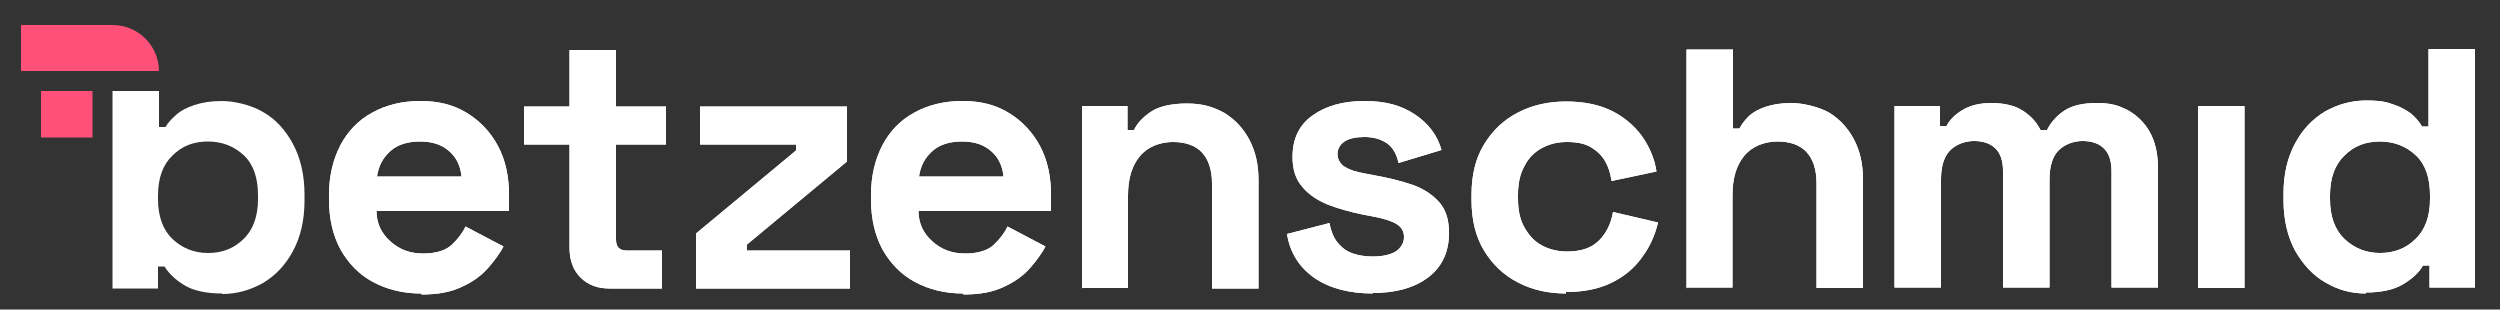 <?xml version="1.0" encoding="UTF-8"?>
<svg id="Ebene_1" xmlns="http://www.w3.org/2000/svg" version="1.1" viewBox="0 0 500 61.9">
  <rect x="0" y="0" width="500" height="61.9" fill="#333333" stroke="none"/>
  <!-- Generator: Adobe Illustrator 29.5.1, SVG Export Plug-In . SVG Version: 2.1.0 Build 141)  -->
  <defs>
    <style>
      .st0 {
        fill: #fff;
      }

      .st1 {
        fill: #ff507a;
      }
    </style>
  </defs>
  <g>
    <path class="st0" d="M84.2,58.7c-3.6,0-6.8-.8-9.6-2.3-2.8-1.5-4.9-3.7-6.5-6.5-1.5-2.8-2.3-6.1-2.3-10v-.9c0-3.8.8-7.1,2.3-10,1.5-2.8,3.6-5,6.4-6.5,2.7-1.5,5.9-2.3,9.6-2.3s6.7.8,9.3,2.4c2.6,1.6,4.7,3.8,6.2,6.6,1.5,2.8,2.2,6.1,2.2,9.8v3.2h-26.5c0,2.5,1,4.5,2.8,6.1,1.8,1.6,3.9,2.4,6.5,2.4s4.5-.6,5.7-1.7c1.2-1.1,2.2-2.4,2.8-3.7l7.6,4c-.7,1.3-1.7,2.7-3,4.2-1.3,1.5-3,2.8-5.2,3.8-2.2,1.1-4.9,1.6-8.2,1.6ZM75.3,35.3h17c-.2-2.1-1-3.8-2.5-5.1-1.5-1.3-3.4-1.9-5.8-1.9s-4.5.6-5.9,1.9c-1.5,1.3-2.4,3-2.7,5.1Z"/>
    <path class="st0" d="M121.9,57.7c-2.4,0-4.3-.7-5.8-2.2-1.5-1.5-2.2-3.5-2.2-6v-20.6h-9.1v-7.6h9.1v-11.3h9.3v11.3h10v7.6h-10v19c0,1.5.7,2.2,2.1,2.2h7.1v7.6h-10.3Z"/>
    <path class="st0" d="M139.2,57.7v-11l20-16.6v-1.2h-19.2v-7.6h29.4v11l-20,16.6v1.2h20.6v7.6h-30.7Z"/>
    <path class="st0" d="M192.6,58.7c-3.6,0-6.8-.8-9.6-2.3-2.8-1.5-4.9-3.7-6.5-6.5-1.5-2.8-2.3-6.1-2.3-10v-.9c0-3.8.8-7.1,2.3-10,1.5-2.8,3.6-5,6.4-6.5,2.7-1.5,5.9-2.3,9.6-2.3s6.7.8,9.3,2.4c2.6,1.6,4.7,3.8,6.2,6.6,1.5,2.8,2.2,6.1,2.2,9.8v3.2h-26.5c0,2.5,1,4.5,2.8,6.1,1.8,1.6,3.9,2.4,6.5,2.4s4.5-.6,5.7-1.7c1.2-1.1,2.2-2.4,2.8-3.7l7.6,4c-.7,1.3-1.7,2.7-3,4.2-1.3,1.5-3,2.8-5.2,3.8-2.2,1.1-4.9,1.6-8.2,1.6ZM183.7,35.3h17c-.2-2.1-1-3.8-2.5-5.1-1.5-1.3-3.4-1.9-5.8-1.9s-4.5.6-5.9,1.9c-1.5,1.3-2.4,3-2.7,5.1Z"/>
    <path class="st0" d="M216.4,57.7V21.2h9.1v4.8h1.3c.6-1.3,1.7-2.5,3.3-3.6s4.1-1.7,7.3-1.7,5.3.7,7.5,1.9c2.1,1.3,3.8,3.1,5,5.4,1.2,2.3,1.8,4.9,1.8,8v21.7h-9.3v-21c0-2.7-.7-4.8-2-6.2-1.3-1.4-3.3-2.1-5.8-2.1s-5,.9-6.6,2.8c-1.6,1.9-2.4,4.5-2.4,7.9v18.5h-9.3Z"/>
    <path class="st0" d="M274.6,58.7c-4.7,0-8.6-1-11.7-3.1-3-2.1-4.9-5-5.5-8.8l8.5-2.2c.3,1.7.9,3.1,1.7,4,.8,1,1.8,1.7,3,2.1s2.5.6,3.9.6c2.2,0,3.7-.4,4.8-1.1,1-.8,1.5-1.7,1.5-2.8s-.5-2-1.5-2.6c-1-.6-2.5-1.1-4.7-1.5l-2.1-.4c-2.5-.5-4.9-1.2-7-2-2.1-.9-3.8-2-5.1-3.6-1.3-1.5-1.9-3.5-1.9-5.9,0-3.6,1.3-6.4,4-8.3,2.6-1.9,6.1-2.9,10.4-2.9s7.4.9,10.1,2.7c2.7,1.8,4.5,4.2,5.3,7.1l-8.6,2.6c-.4-1.9-1.2-3.2-2.4-4-1.2-.8-2.7-1.2-4.4-1.2s-3.1.3-4,.9c-.9.6-1.4,1.5-1.4,2.5s.5,2,1.5,2.6c1,.6,2.3,1,4,1.3l2.1.4c2.7.5,5.2,1.1,7.5,1.9,2.2.8,4,2,5.3,3.5,1.3,1.5,1.9,3.5,1.9,6.1,0,3.8-1.4,6.8-4.2,8.9-2.8,2.1-6.5,3.1-11.1,3.1Z"/>
    <path class="st0" d="M313.2,58.7c-3.5,0-6.7-.7-9.6-2.2-2.9-1.5-5.1-3.6-6.8-6.4-1.7-2.8-2.5-6.2-2.5-10.1v-1c0-4,.8-7.3,2.5-10.1,1.7-2.8,3.9-4.9,6.8-6.4,2.9-1.5,6.1-2.2,9.6-2.2s6.5.6,9,1.8c2.5,1.2,4.5,2.9,6.1,5,1.5,2.1,2.6,4.5,3,7.2l-9,1.9c-.2-1.5-.6-2.8-1.3-4-.7-1.2-1.7-2.1-2.9-2.8s-2.8-1-4.7-1-3.5.4-5,1.2c-1.5.8-2.7,2-3.5,3.6-.9,1.6-1.3,3.5-1.3,5.8v.7c0,2.3.4,4.3,1.3,5.8.9,1.6,2,2.8,3.5,3.6,1.5.8,3.2,1.2,5,1.2,2.8,0,4.9-.7,6.4-2.2,1.4-1.4,2.4-3.3,2.8-5.7l9,2.1c-.6,2.6-1.7,5-3.3,7.1-1.5,2.1-3.6,3.8-6.1,5-2.5,1.2-5.5,1.8-9,1.8Z"/>
    <path class="st0" d="M337.3,57.7V9.9h9.3v15.8h1.3c.4-.8,1-1.6,1.8-2.4.8-.8,1.9-1.4,3.3-1.9,1.4-.5,3.2-.8,5.3-.8s5.3.7,7.5,1.9c2.1,1.3,3.8,3.1,5,5.4,1.2,2.3,1.8,4.9,1.8,8v21.7h-9.3v-21c0-2.7-.7-4.8-2-6.2-1.3-1.4-3.3-2.1-5.8-2.1s-5,.9-6.6,2.8c-1.6,1.9-2.4,4.5-2.4,7.9v18.5h-9.3Z"/>
    <path class="st0" d="M378.9,57.7V21.2h9.1v4h1.3c.6-1.2,1.7-2.3,3.2-3.2,1.5-.9,3.4-1.4,5.8-1.4s4.7.5,6.2,1.5c1.6,1,2.8,2.3,3.6,3.9h1.3c.8-1.6,2-2.9,3.5-3.9,1.5-1,3.7-1.5,6.5-1.5s4.3.5,6.1,1.4c1.8,1,3.3,2.4,4.4,4.3,1.1,1.9,1.7,4.4,1.7,7.3v23.9h-9.3v-23.3c0-2-.5-3.5-1.5-4.5-1-1-2.5-1.5-4.3-1.5s-3.7.7-4.9,2c-1.2,1.3-1.7,3.3-1.7,5.8v21.5h-9.3v-23.3c0-2-.5-3.5-1.5-4.5-1-1-2.5-1.5-4.3-1.5s-3.7.7-4.9,2c-1.2,1.3-1.7,3.3-1.7,5.8v21.5h-9.3Z"/>
    <path class="st0" d="M439.6,57.7V21.2h9.3v36.4h-9.3Z"/>
    <path class="st0" d="M473.2,58.7c-2.9,0-5.6-.7-8.1-2.2-2.5-1.4-4.5-3.6-6.1-6.4-1.5-2.8-2.3-6.2-2.3-10.1v-1.2c0-4,.8-7.3,2.3-10.1,1.5-2.8,3.5-4.9,6-6.4,2.5-1.4,5.2-2.2,8.2-2.2s4.1.3,5.5.8c1.5.5,2.7,1.2,3.6,1.9.9.8,1.6,1.6,2.1,2.5h1.3v-15.5h9.3v47.7h-9.1v-4.4h-1.3c-.8,1.4-2.1,2.6-3.9,3.7s-4.3,1.7-7.6,1.7ZM476,50.6c2.8,0,5.2-.9,7.1-2.8,1.9-1.8,2.9-4.5,2.9-8v-.7c0-3.5-.9-6.2-2.8-8-1.9-1.8-4.3-2.8-7.2-2.8s-5.2.9-7.1,2.8c-1.9,1.8-2.9,4.5-2.9,8v.7c0,3.5,1,6.2,2.9,8,1.9,1.8,4.3,2.8,7.1,2.8Z"/>
  </g>
  <g>
    <path class="st0" d="M44.4,58.7c-3.3,0-5.8-.6-7.6-1.7-1.8-1.1-3.1-2.4-3.9-3.7h-1.3v4.4h-9.1V18.2h9.3v7.2h1.3c.5-.9,1.3-1.7,2.2-2.5.9-.8,2.1-1.4,3.6-1.9s3.3-.8,5.5-.8,5.7.7,8.2,2.2c2.5,1.4,4.5,3.6,6,6.4,1.5,2.8,2.3,6.2,2.3,10.1v1.2c0,4-.8,7.3-2.3,10.1-1.5,2.8-3.5,4.9-6,6.4-2.5,1.4-5.2,2.2-8.2,2.2ZM41.6,50.6c2.8,0,5.2-.9,7.1-2.8,1.9-1.8,2.9-4.5,2.9-8v-.7c0-3.5-.9-6.2-2.8-8-1.9-1.8-4.3-2.8-7.2-2.8s-5.2.9-7.1,2.8c-1.9,1.8-2.9,4.5-2.9,8v.7c0,3.5,1,6.2,2.9,8,1.9,1.8,4.3,2.8,7.1,2.8Z"/>
    <path class="st0" d="M84.2,58.7c-3.6,0-6.8-.8-9.6-2.3-2.8-1.5-4.9-3.7-6.5-6.5-1.5-2.8-2.3-6.1-2.3-10v-.9c0-3.8.8-7.1,2.3-10,1.5-2.8,3.6-5,6.4-6.5,2.7-1.5,5.9-2.3,9.6-2.3s6.7.8,9.3,2.4c2.6,1.6,4.7,3.8,6.2,6.6,1.5,2.8,2.2,6.1,2.2,9.8v3.2h-26.5c0,2.5,1,4.5,2.8,6.1,1.8,1.6,3.9,2.4,6.5,2.4s4.5-.6,5.7-1.7c1.2-1.1,2.2-2.4,2.8-3.7l7.6,4c-.7,1.3-1.7,2.7-3,4.2-1.3,1.5-3,2.8-5.2,3.8-2.2,1.1-4.9,1.6-8.2,1.6ZM75.3,35.3h17c-.2-2.1-1-3.8-2.5-5.1-1.5-1.3-3.4-1.9-5.8-1.9s-4.5.6-5.9,1.9c-1.5,1.3-2.4,3-2.7,5.1Z"/>
    <path class="st0" d="M121.9,57.7c-2.4,0-4.3-.7-5.8-2.2-1.5-1.5-2.2-3.5-2.2-6v-20.6h-9.1v-7.6h9.1v-11.3h9.3v11.3h10v7.6h-10v19c0,1.5.7,2.2,2.1,2.2h7.1v7.6h-10.3Z"/>
    <path class="st0" d="M139.2,57.7v-11l20-16.6v-1.2h-19.2v-7.6h29.4v11l-20,16.6v1.2h20.6v7.6h-30.7Z"/>
    <path class="st0" d="M192.6,58.7c-3.6,0-6.8-.8-9.6-2.3-2.8-1.5-4.9-3.7-6.5-6.5-1.5-2.8-2.3-6.1-2.3-10v-.9c0-3.8.8-7.1,2.3-10,1.5-2.8,3.6-5,6.4-6.5,2.7-1.5,5.9-2.3,9.6-2.3s6.7.8,9.3,2.4c2.6,1.6,4.7,3.8,6.2,6.6,1.5,2.8,2.2,6.1,2.2,9.8v3.2h-26.5c0,2.5,1,4.5,2.8,6.1,1.8,1.6,3.9,2.4,6.5,2.4s4.5-.6,5.7-1.7c1.2-1.1,2.2-2.4,2.8-3.7l7.6,4c-.7,1.3-1.7,2.7-3,4.2-1.3,1.5-3,2.8-5.2,3.8-2.2,1.1-4.9,1.6-8.2,1.6ZM183.7,35.3h17c-.2-2.1-1-3.8-2.5-5.1-1.5-1.3-3.4-1.9-5.8-1.9s-4.5.6-5.9,1.9c-1.5,1.3-2.4,3-2.7,5.1Z"/>
    <path class="st0" d="M216.4,57.7V21.2h9.1v4.8h1.3c.6-1.3,1.7-2.5,3.3-3.6s4.1-1.7,7.3-1.7,5.3.7,7.5,1.9c2.1,1.3,3.8,3.1,5,5.4,1.2,2.3,1.8,4.9,1.8,8v21.7h-9.3v-21c0-2.7-.7-4.8-2-6.2-1.3-1.4-3.3-2.1-5.8-2.1s-5,.9-6.6,2.8c-1.6,1.9-2.4,4.5-2.4,7.9v18.5h-9.3Z"/>
    <path class="st0" d="M274.6,58.7c-4.7,0-8.6-1-11.7-3.1-3-2.1-4.9-5-5.5-8.8l8.5-2.2c.3,1.7.9,3.1,1.7,4,.8,1,1.8,1.7,3,2.1s2.5.6,3.9.6c2.2,0,3.7-.4,4.8-1.1,1-.8,1.5-1.7,1.5-2.8s-.5-2-1.5-2.6c-1-.6-2.5-1.1-4.7-1.5l-2.1-.4c-2.5-.5-4.9-1.2-7-2-2.1-.9-3.8-2-5.1-3.6-1.3-1.5-1.9-3.5-1.9-5.9,0-3.6,1.3-6.4,4-8.3,2.6-1.9,6.1-2.9,10.4-2.9s7.4.9,10.1,2.7c2.7,1.8,4.5,4.2,5.3,7.1l-8.6,2.6c-.4-1.9-1.2-3.2-2.4-4-1.2-.8-2.7-1.2-4.4-1.2s-3.1.3-4,.9c-.9.6-1.4,1.5-1.4,2.5s.5,2,1.5,2.6c1,.6,2.3,1,4,1.3l2.1.4c2.7.5,5.2,1.1,7.5,1.9,2.2.8,4,2,5.3,3.5,1.3,1.5,1.9,3.5,1.9,6.1,0,3.8-1.4,6.8-4.2,8.9-2.8,2.1-6.5,3.1-11.1,3.1Z"/>
    <path class="st0" d="M313.2,58.7c-3.5,0-6.7-.7-9.6-2.2-2.9-1.5-5.1-3.6-6.8-6.4-1.7-2.8-2.5-6.2-2.5-10.1v-1c0-4,.8-7.3,2.5-10.1,1.7-2.8,3.9-4.9,6.8-6.4,2.9-1.5,6.1-2.2,9.6-2.2s6.5.6,9,1.8c2.5,1.2,4.5,2.9,6.1,5,1.5,2.1,2.6,4.5,3,7.2l-9,1.9c-.2-1.5-.6-2.8-1.3-4-.7-1.2-1.7-2.1-2.9-2.8s-2.8-1-4.7-1-3.5.4-5,1.2c-1.5.8-2.7,2-3.5,3.6-.9,1.6-1.3,3.5-1.3,5.8v.7c0,2.3.4,4.3,1.3,5.8.9,1.6,2,2.8,3.5,3.6,1.5.8,3.2,1.2,5,1.2,2.8,0,4.9-.7,6.4-2.2,1.4-1.4,2.4-3.3,2.8-5.7l9,2.1c-.6,2.6-1.7,5-3.3,7.1-1.5,2.1-3.6,3.8-6.1,5-2.5,1.2-5.5,1.8-9,1.8Z"/>
    <path class="st0" d="M337.3,57.7V9.9h9.3v15.8h1.3c.4-.8,1-1.6,1.8-2.4.8-.8,1.9-1.4,3.3-1.9,1.4-.5,3.2-.8,5.3-.8s5.3.7,7.5,1.9c2.1,1.3,3.8,3.1,5,5.4,1.2,2.3,1.8,4.9,1.8,8v21.7h-9.3v-21c0-2.7-.7-4.8-2-6.2-1.3-1.4-3.3-2.1-5.8-2.1s-5,.9-6.6,2.8c-1.6,1.9-2.4,4.5-2.4,7.9v18.5h-9.3Z"/>
    <path class="st0" d="M378.9,57.7V21.2h9.1v4h1.3c.6-1.2,1.7-2.3,3.2-3.2,1.5-.9,3.4-1.4,5.8-1.4s4.7.5,6.2,1.5c1.6,1,2.8,2.3,3.6,3.9h1.3c.8-1.6,2-2.9,3.5-3.9,1.5-1,3.7-1.5,6.5-1.5s4.3.5,6.1,1.4c1.8,1,3.3,2.4,4.4,4.3,1.1,1.9,1.7,4.4,1.7,7.3v23.9h-9.3v-23.3c0-2-.5-3.5-1.5-4.5-1-1-2.5-1.5-4.3-1.5s-3.7.7-4.9,2c-1.2,1.3-1.7,3.3-1.7,5.8v21.5h-9.3v-23.3c0-2-.5-3.5-1.5-4.5-1-1-2.5-1.5-4.3-1.5s-3.7.7-4.9,2c-1.2,1.3-1.7,3.3-1.7,5.8v21.5h-9.3Z"/>
    <path class="st0" d="M439.6,57.7V21.2h9.3v36.4h-9.3Z"/>
    <path class="st0" d="M473.2,58.7c-2.9,0-5.6-.7-8.1-2.2-2.5-1.4-4.5-3.6-6.1-6.4-1.5-2.8-2.3-6.2-2.3-10.1v-1.2c0-4,.8-7.3,2.3-10.1,1.5-2.8,3.5-4.9,6-6.4,2.5-1.4,5.2-2.2,8.2-2.2s4.1.3,5.5.8c1.5.5,2.7,1.2,3.6,1.9.9.8,1.6,1.6,2.1,2.5h1.3v-15.5h9.3v47.7h-9.1v-4.4h-1.3c-.8,1.4-2.1,2.6-3.9,3.7s-4.3,1.7-7.6,1.7ZM476,50.6c2.8,0,5.2-.9,7.1-2.8,1.9-1.8,2.9-4.5,2.9-8v-.7c0-3.5-.9-6.2-2.8-8-1.9-1.8-4.3-2.8-7.2-2.8s-5.2.9-7.1,2.8c-1.9,1.8-2.9,4.5-2.9,8v.7c0,3.5,1,6.2,2.9,8,1.9,1.8,4.3,2.8,7.1,2.8Z"/>
  </g>
  <path class="st1" d="M31.7,14.2H4.2V5h18.3c5.1,0,9.3,4.1,9.3,9.3h0Z"/>
  <rect class="st1" x="8.2" y="18.2" width="10.3" height="9.3"/>
</svg>